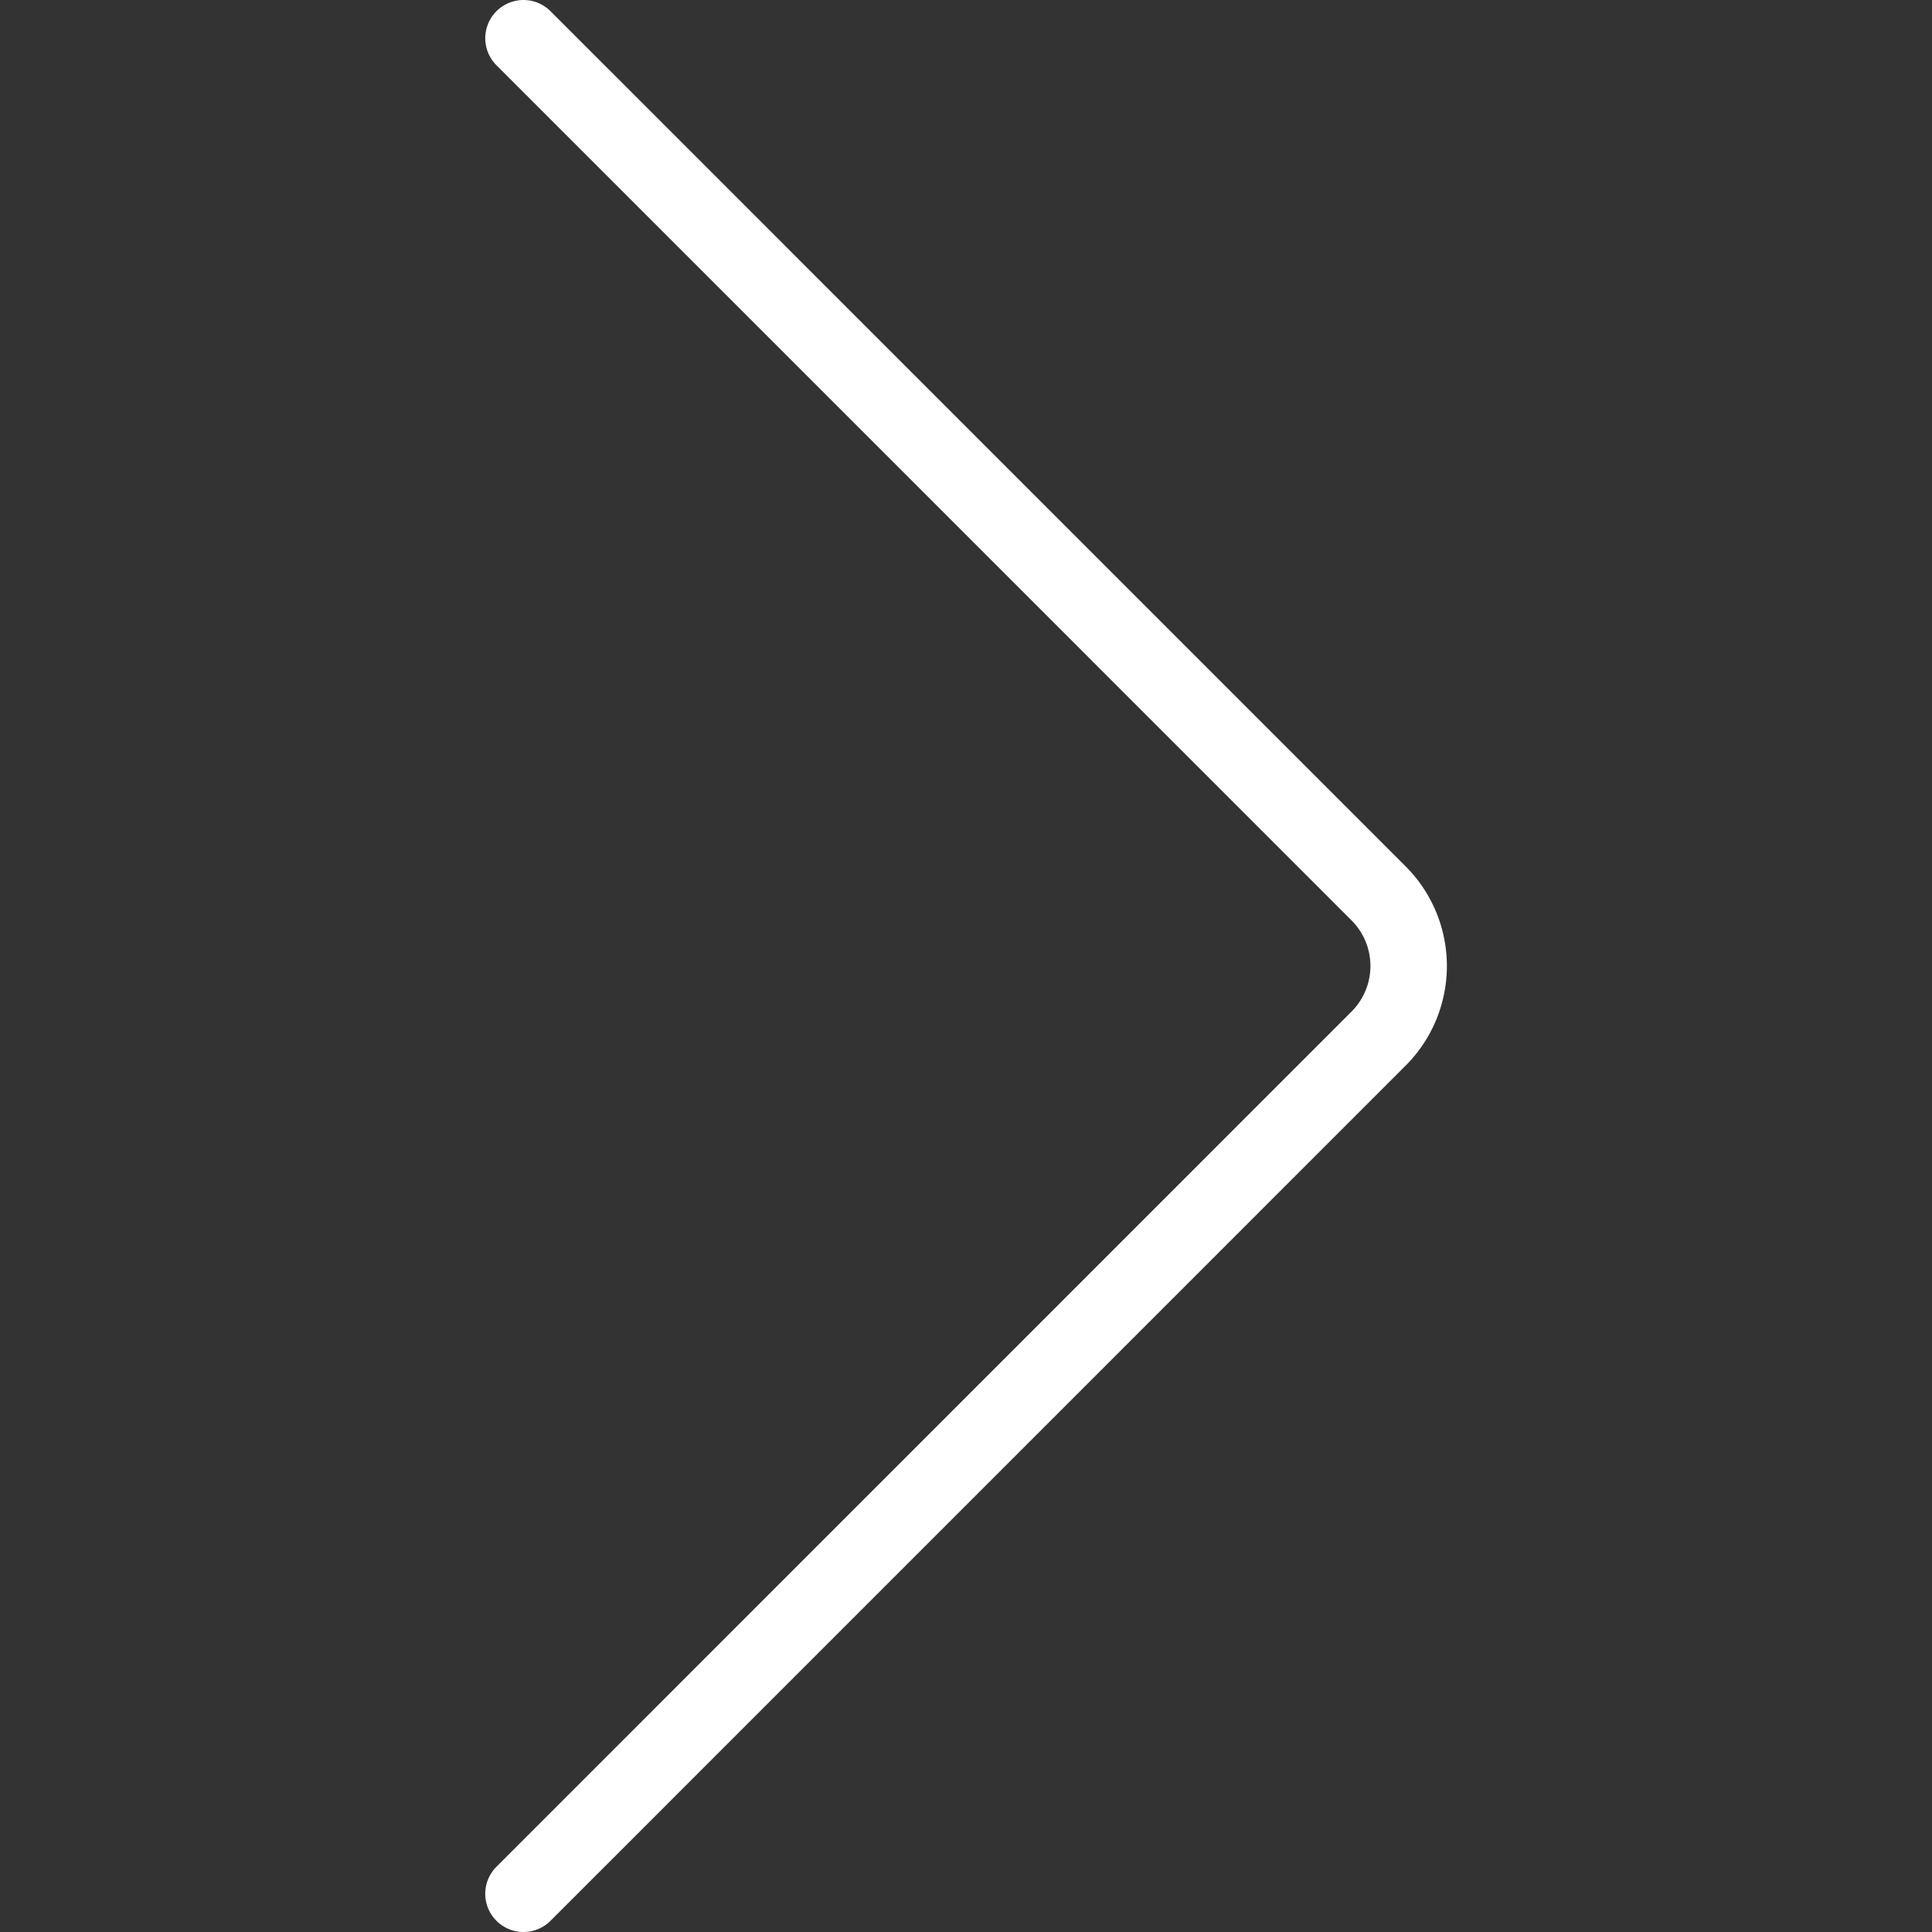 <svg stroke="" fill="" xmlns="http://www.w3.org/2000/svg" viewBox="-19.04 0 75.804 75.804" height="800px" width="800px">

<rect x="-19.04" y="0" width="75.804" height="75.804" fill="#333333" stroke="none"/>

<g stroke-width="0" id="SVGRepo_bgCarrier"></g>

<g stroke-linejoin="round" stroke-linecap="round" id="SVGRepo_tracerCarrier"></g>

<g id="SVGRepo_iconCarrier"> <g transform="translate(-831.568 -384.448)" data-name="Group 65" id="Group_65"> <path fill="#ffffff" d="M833.068,460.252a1.5,1.5,0,0,1-1.061-2.561l33.557-33.56a2.53,2.53,0,0,0,0-3.564l-33.557-33.558a1.5,1.5,0,0,1,2.122-2.121l33.556,33.558a5.53,5.53,0,0,1,0,7.807l-33.557,33.56A1.5,1.5,0,0,1,833.068,460.252Z" data-name="Path 57" id="Path_57"></path> </g> </g>

</svg>